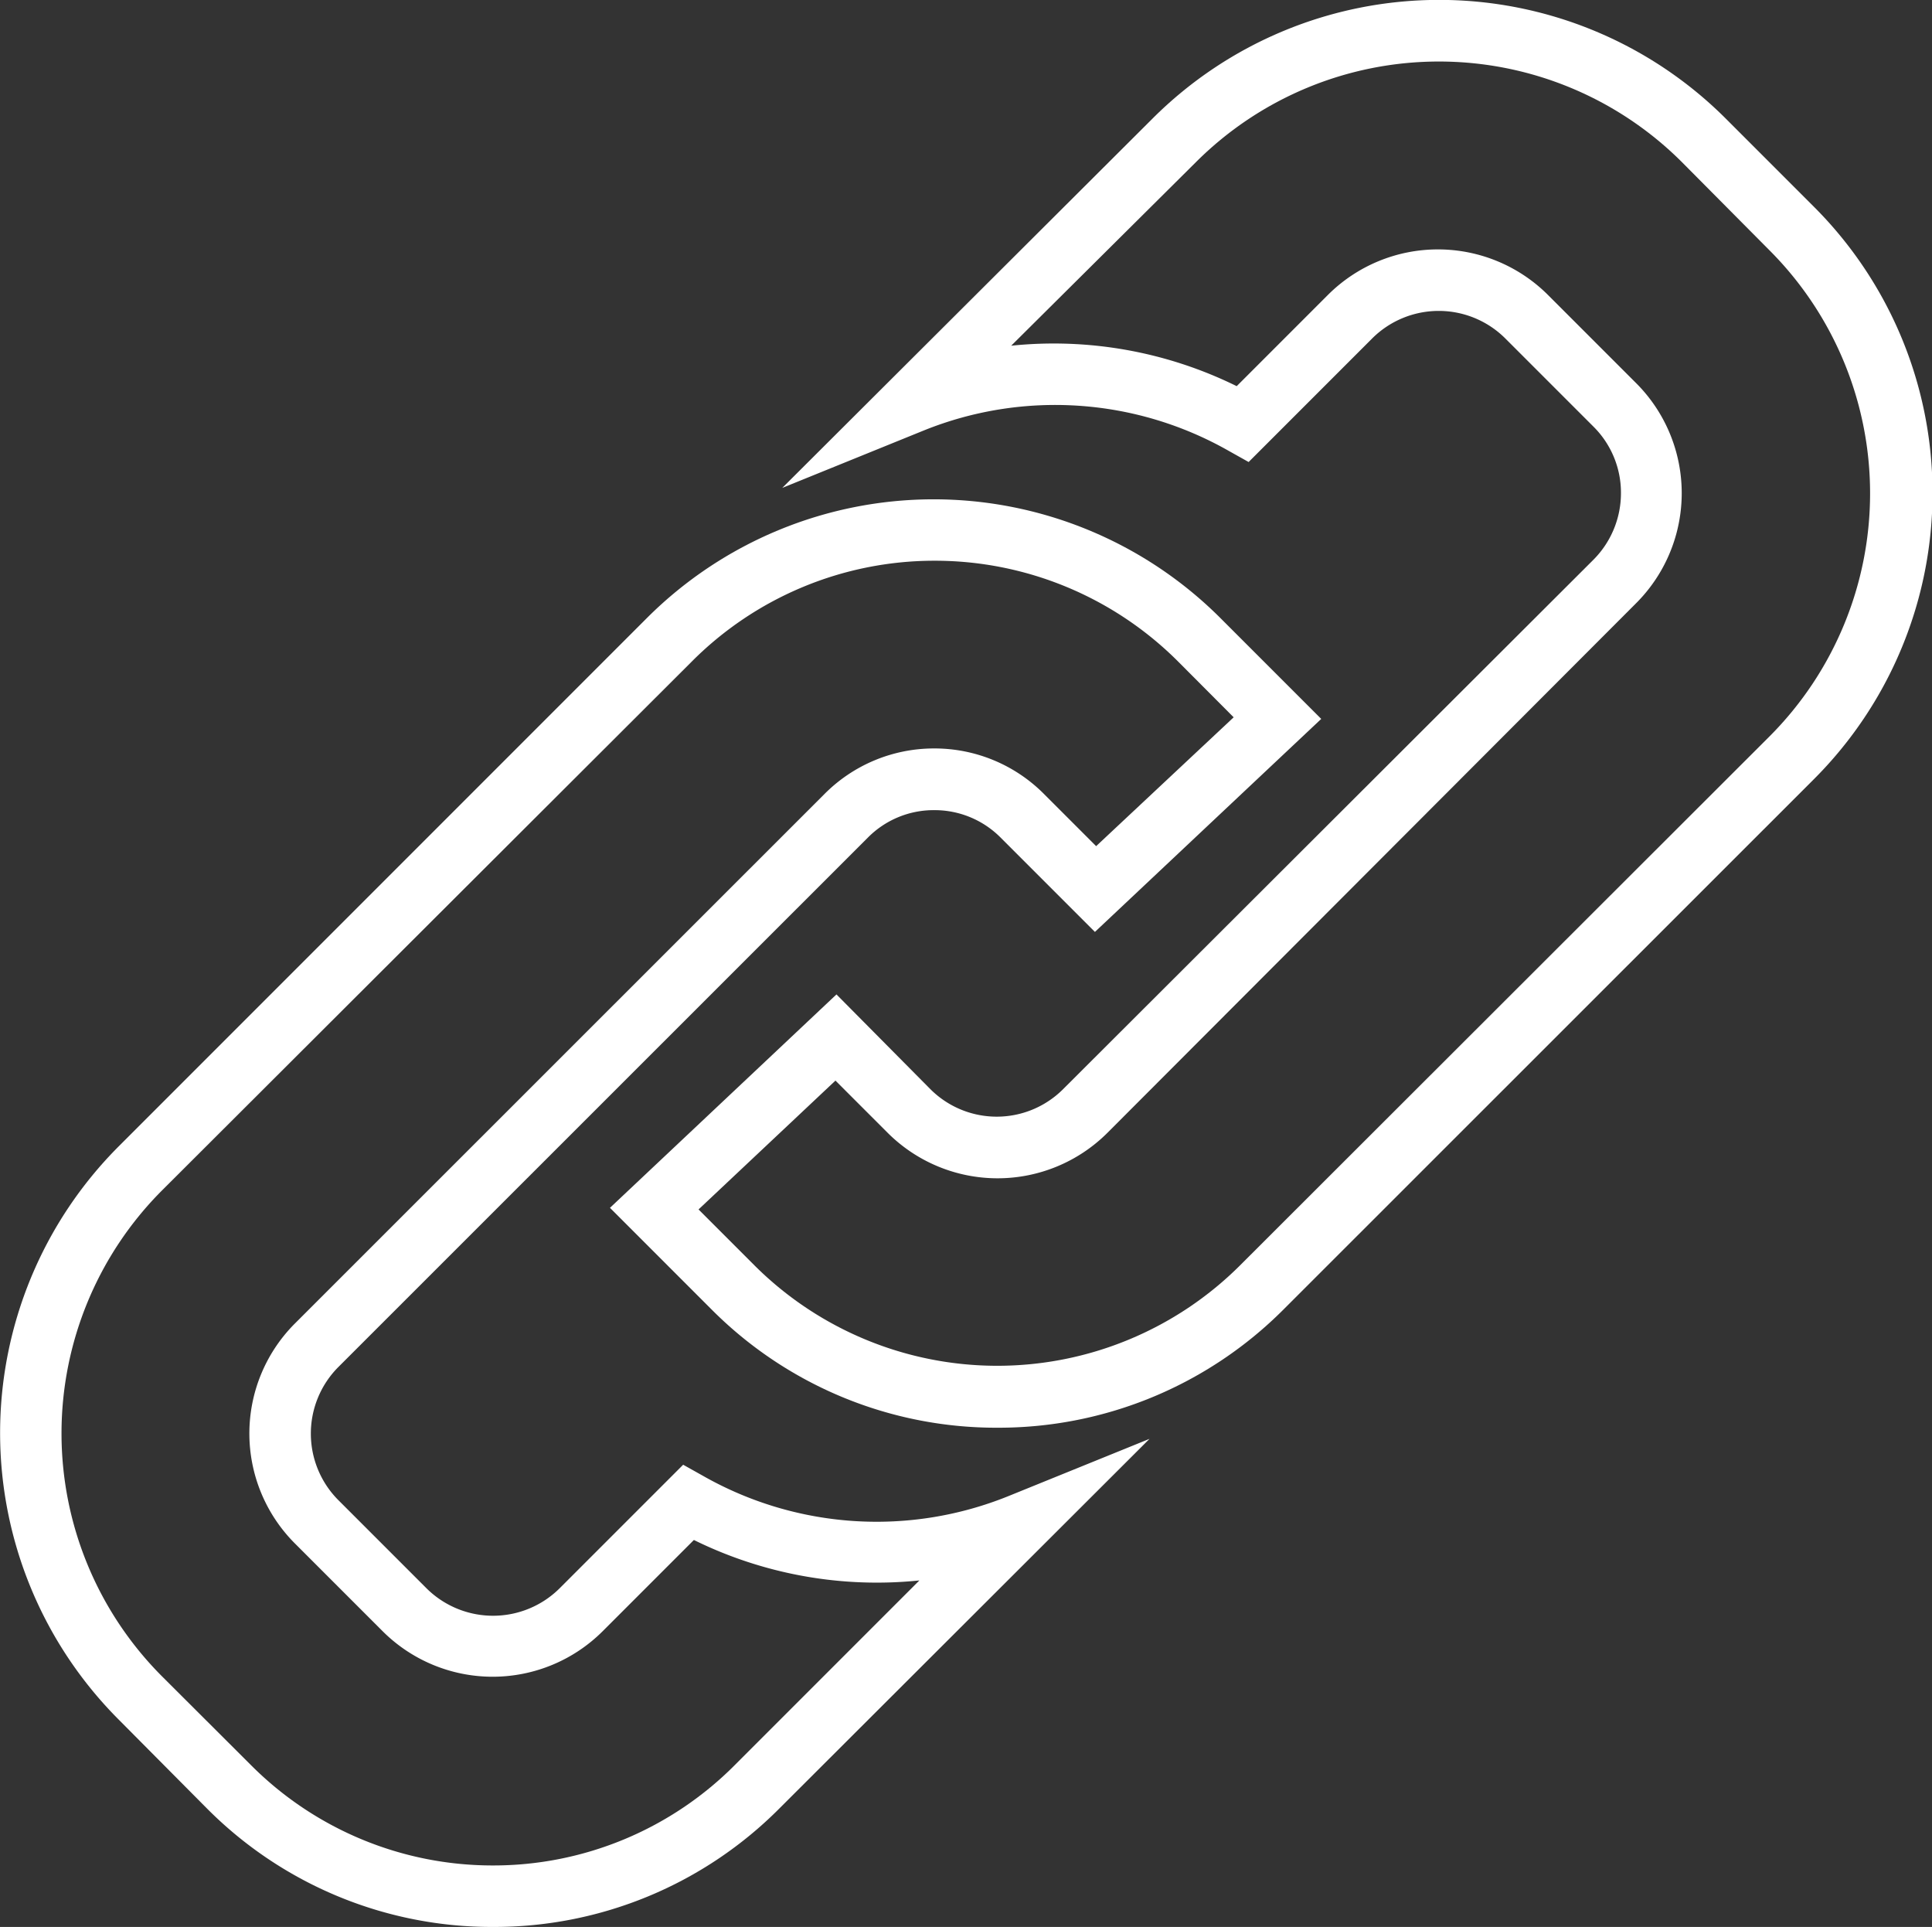 <?xml version="1.0" encoding="UTF-8"?> <svg xmlns="http://www.w3.org/2000/svg" viewBox="0 0 95.53 95.26"><rect x="0" y="0" width="95.53" height="95.26" fill="#333333" stroke="none"/><defs><style>.cls-1{fill:#fff;}</style></defs><g id="Ebene_2" data-name="Ebene 2"><g id="Ebene_1-2" data-name="Ebene 1"><path class="cls-1" d="M49.32,70.58a19.86,19.86,0,0,1-14.16-5.87l-5-5,11.2-10.55L46,53.84a4.64,4.64,0,0,0,6.57,0L78.79,27.67a4.66,4.66,0,0,0,1.36-3.29,4.6,4.6,0,0,0-1.36-3.29l-4.36-4.36a4.66,4.66,0,0,0-6.58,0l-6.11,6.11-1-.56a17.36,17.36,0,0,0-15.06-1l-7,2.84L57,5.85a20.05,20.05,0,0,1,28.32,0l4.36,4.36a20,20,0,0,1,0,28.32L63.49,64.71A19.9,19.9,0,0,1,49.32,70.58ZM34.54,59.79l2.77,2.77a17,17,0,0,0,24,0L87.51,36.39a17,17,0,0,0,0-24h0L83.15,8a17,17,0,0,0-24,0L50,17.09a20.46,20.46,0,0,1,11.15,2l4.51-4.51a7.7,7.7,0,0,1,10.88,0l4.36,4.36a7.69,7.69,0,0,1,0,10.88L54.76,56a7.69,7.69,0,0,1-10.87,0l-2.58-2.58Z"></path><path class="cls-1" d="M24.38,95.26h0a19.86,19.86,0,0,1-14.16-5.87L5.86,85a20.05,20.05,0,0,1,0-28.32L32,30.54a20.06,20.06,0,0,1,28.33,0l5,5L54.14,46.07l-4.66-4.66a4.6,4.6,0,0,0-3.29-1.36h0a4.58,4.58,0,0,0-3.28,1.36L16.73,67.58a4.66,4.66,0,0,0,0,6.58l4.36,4.36a4.67,4.67,0,0,0,6.58,0l6.11-6.11,1,.56a17.37,17.37,0,0,0,15.06,1l7-2.84L38.54,89.4A19.89,19.89,0,0,1,24.38,95.26ZM46.19,27.72a16.93,16.93,0,0,0-12,5L8,58.86a17,17,0,0,0,0,24l4.37,4.36a16.87,16.87,0,0,0,12,5h0a16.84,16.84,0,0,0,12-5l9.09-9.09a20.47,20.47,0,0,1-11.15-2l-4.51,4.51a7.7,7.7,0,0,1-10.88,0L14.58,76.3a7.69,7.69,0,0,1,0-10.87L40.76,39.26A7.63,7.63,0,0,1,46.19,37h0a7.63,7.63,0,0,1,5.43,2.25l2.58,2.58L61,35.46l-2.77-2.78A17,17,0,0,0,46.19,27.72Z"></path></g></g></svg> 